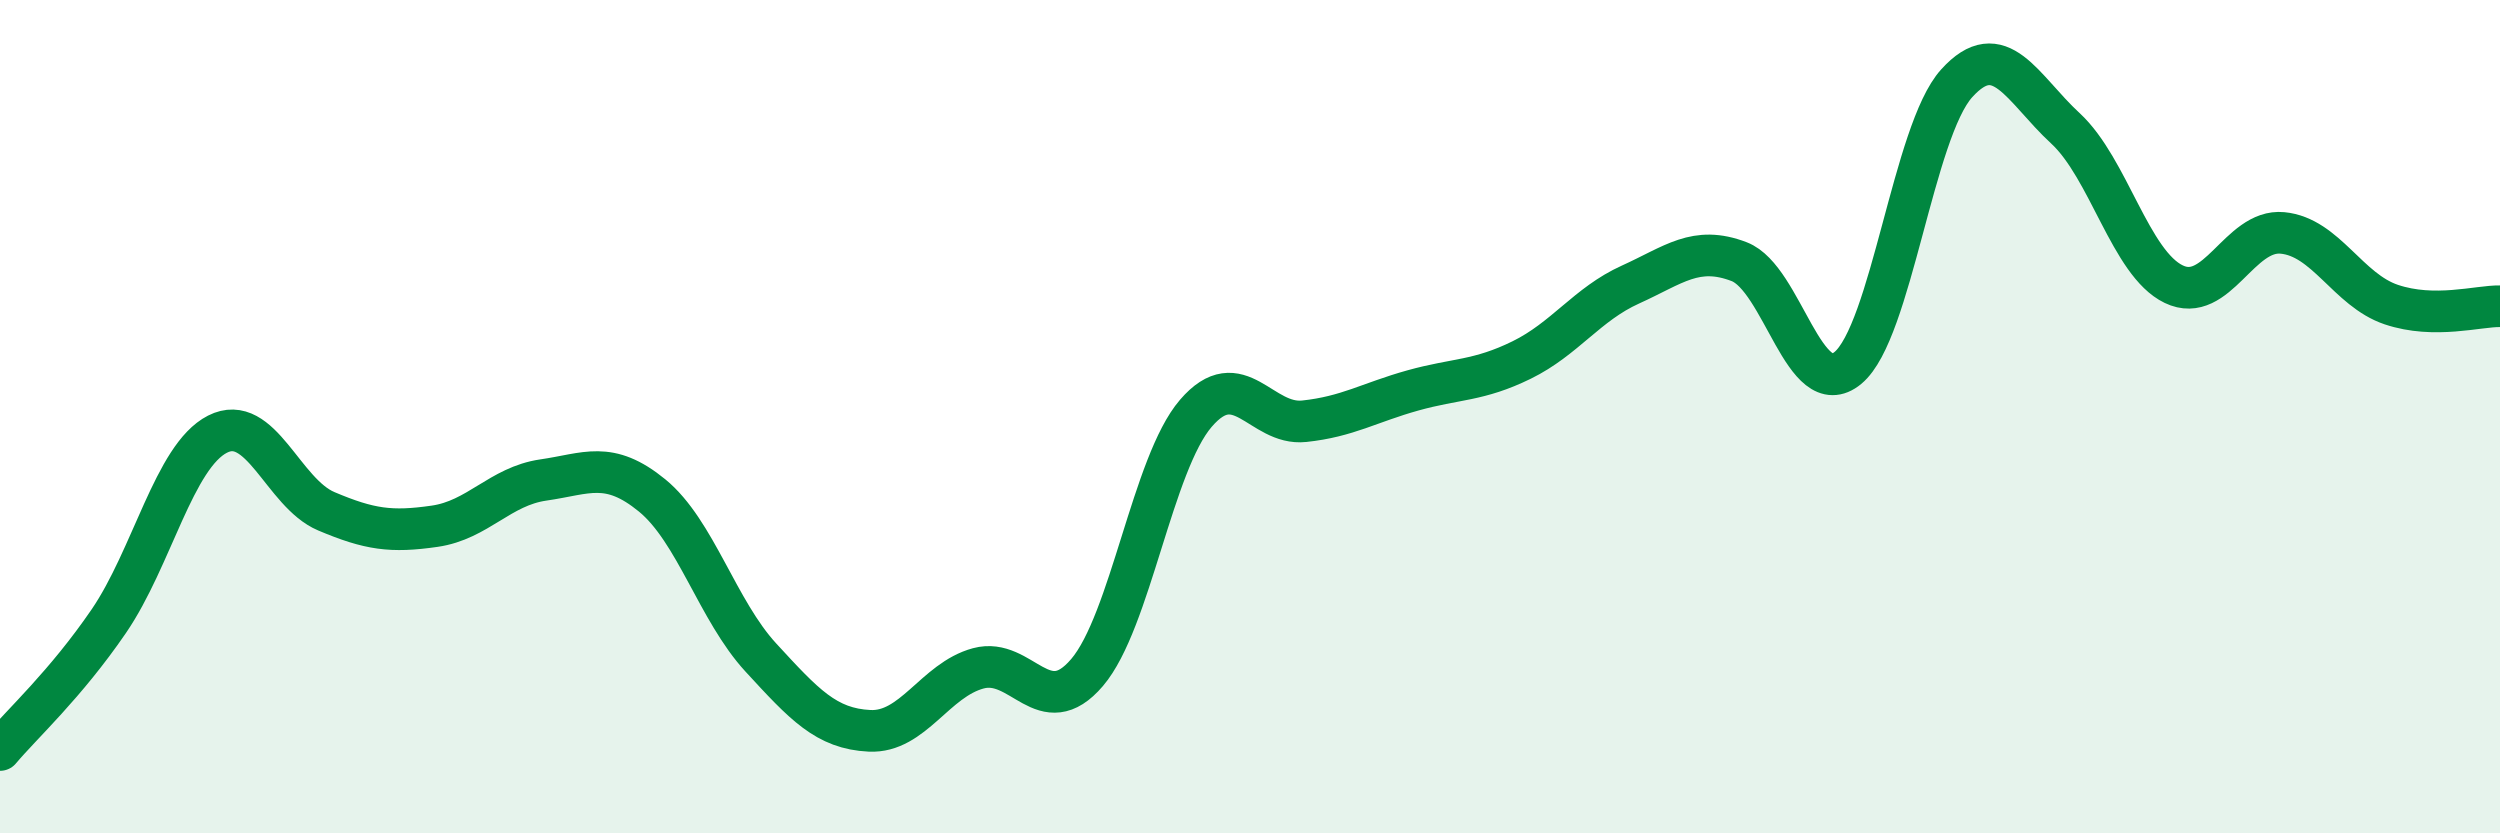 
    <svg width="60" height="20" viewBox="0 0 60 20" xmlns="http://www.w3.org/2000/svg">
      <path
        d="M 0,18 C 0.52,17.38 1.57,16.43 2.61,14.91 C 3.65,13.39 4.18,10.95 5.22,10.42 C 6.26,9.89 6.79,11.83 7.83,12.27 C 8.87,12.71 9.39,12.78 10.43,12.63 C 11.47,12.48 12,11.67 13.04,11.52 C 14.08,11.37 14.61,11.04 15.65,11.89 C 16.69,12.74 17.22,14.65 18.26,15.78 C 19.3,16.91 19.83,17.49 20.87,17.54 C 21.91,17.59 22.44,16.32 23.48,16.04 C 24.52,15.76 25.05,17.36 26.09,16.14 C 27.13,14.92 27.66,11.13 28.7,9.92 C 29.74,8.71 30.26,10.22 31.3,10.11 C 32.34,10 32.87,9.66 33.91,9.37 C 34.95,9.08 35.48,9.15 36.52,8.64 C 37.56,8.13 38.09,7.3 39.13,6.83 C 40.17,6.36 40.7,5.88 41.74,6.28 C 42.78,6.68 43.31,9.69 44.35,8.83 C 45.39,7.97 45.92,3.15 46.96,2 C 48,0.85 48.53,2.12 49.57,3.08 C 50.61,4.04 51.13,6.32 52.17,6.82 C 53.21,7.32 53.74,5.49 54.78,5.59 C 55.82,5.69 56.35,6.96 57.39,7.31 C 58.43,7.66 59.48,7.34 60,7.35L60 20L0 20Z"
        fill="#008740"
        opacity="0.1"
        stroke-linecap="round"
        stroke-linejoin="round"
      />
      <path
        d="M 0,18 C 0.52,17.38 1.57,16.43 2.61,14.91 C 3.65,13.39 4.18,10.95 5.22,10.42 C 6.26,9.89 6.79,11.83 7.83,12.27 C 8.87,12.71 9.39,12.78 10.43,12.63 C 11.47,12.48 12,11.67 13.04,11.52 C 14.08,11.37 14.61,11.04 15.65,11.89 C 16.69,12.74 17.22,14.65 18.26,15.78 C 19.3,16.91 19.83,17.49 20.87,17.54 C 21.91,17.59 22.44,16.32 23.48,16.04 C 24.52,15.76 25.05,17.36 26.09,16.14 C 27.13,14.92 27.66,11.13 28.7,9.92 C 29.74,8.71 30.26,10.22 31.3,10.11 C 32.34,10 32.87,9.66 33.91,9.37 C 34.95,9.08 35.48,9.15 36.52,8.64 C 37.56,8.13 38.09,7.3 39.13,6.83 C 40.17,6.36 40.7,5.88 41.74,6.28 C 42.78,6.68 43.31,9.69 44.35,8.83 C 45.39,7.97 45.92,3.15 46.96,2 C 48,0.85 48.53,2.12 49.57,3.08 C 50.61,4.04 51.13,6.32 52.17,6.82 C 53.21,7.32 53.74,5.49 54.78,5.59 C 55.82,5.69 56.35,6.96 57.39,7.31 C 58.43,7.66 59.48,7.34 60,7.35"
        stroke="#008740"
        stroke-width="1"
        fill="none"
        stroke-linecap="round"
        stroke-linejoin="round"
      />
    </svg>
  